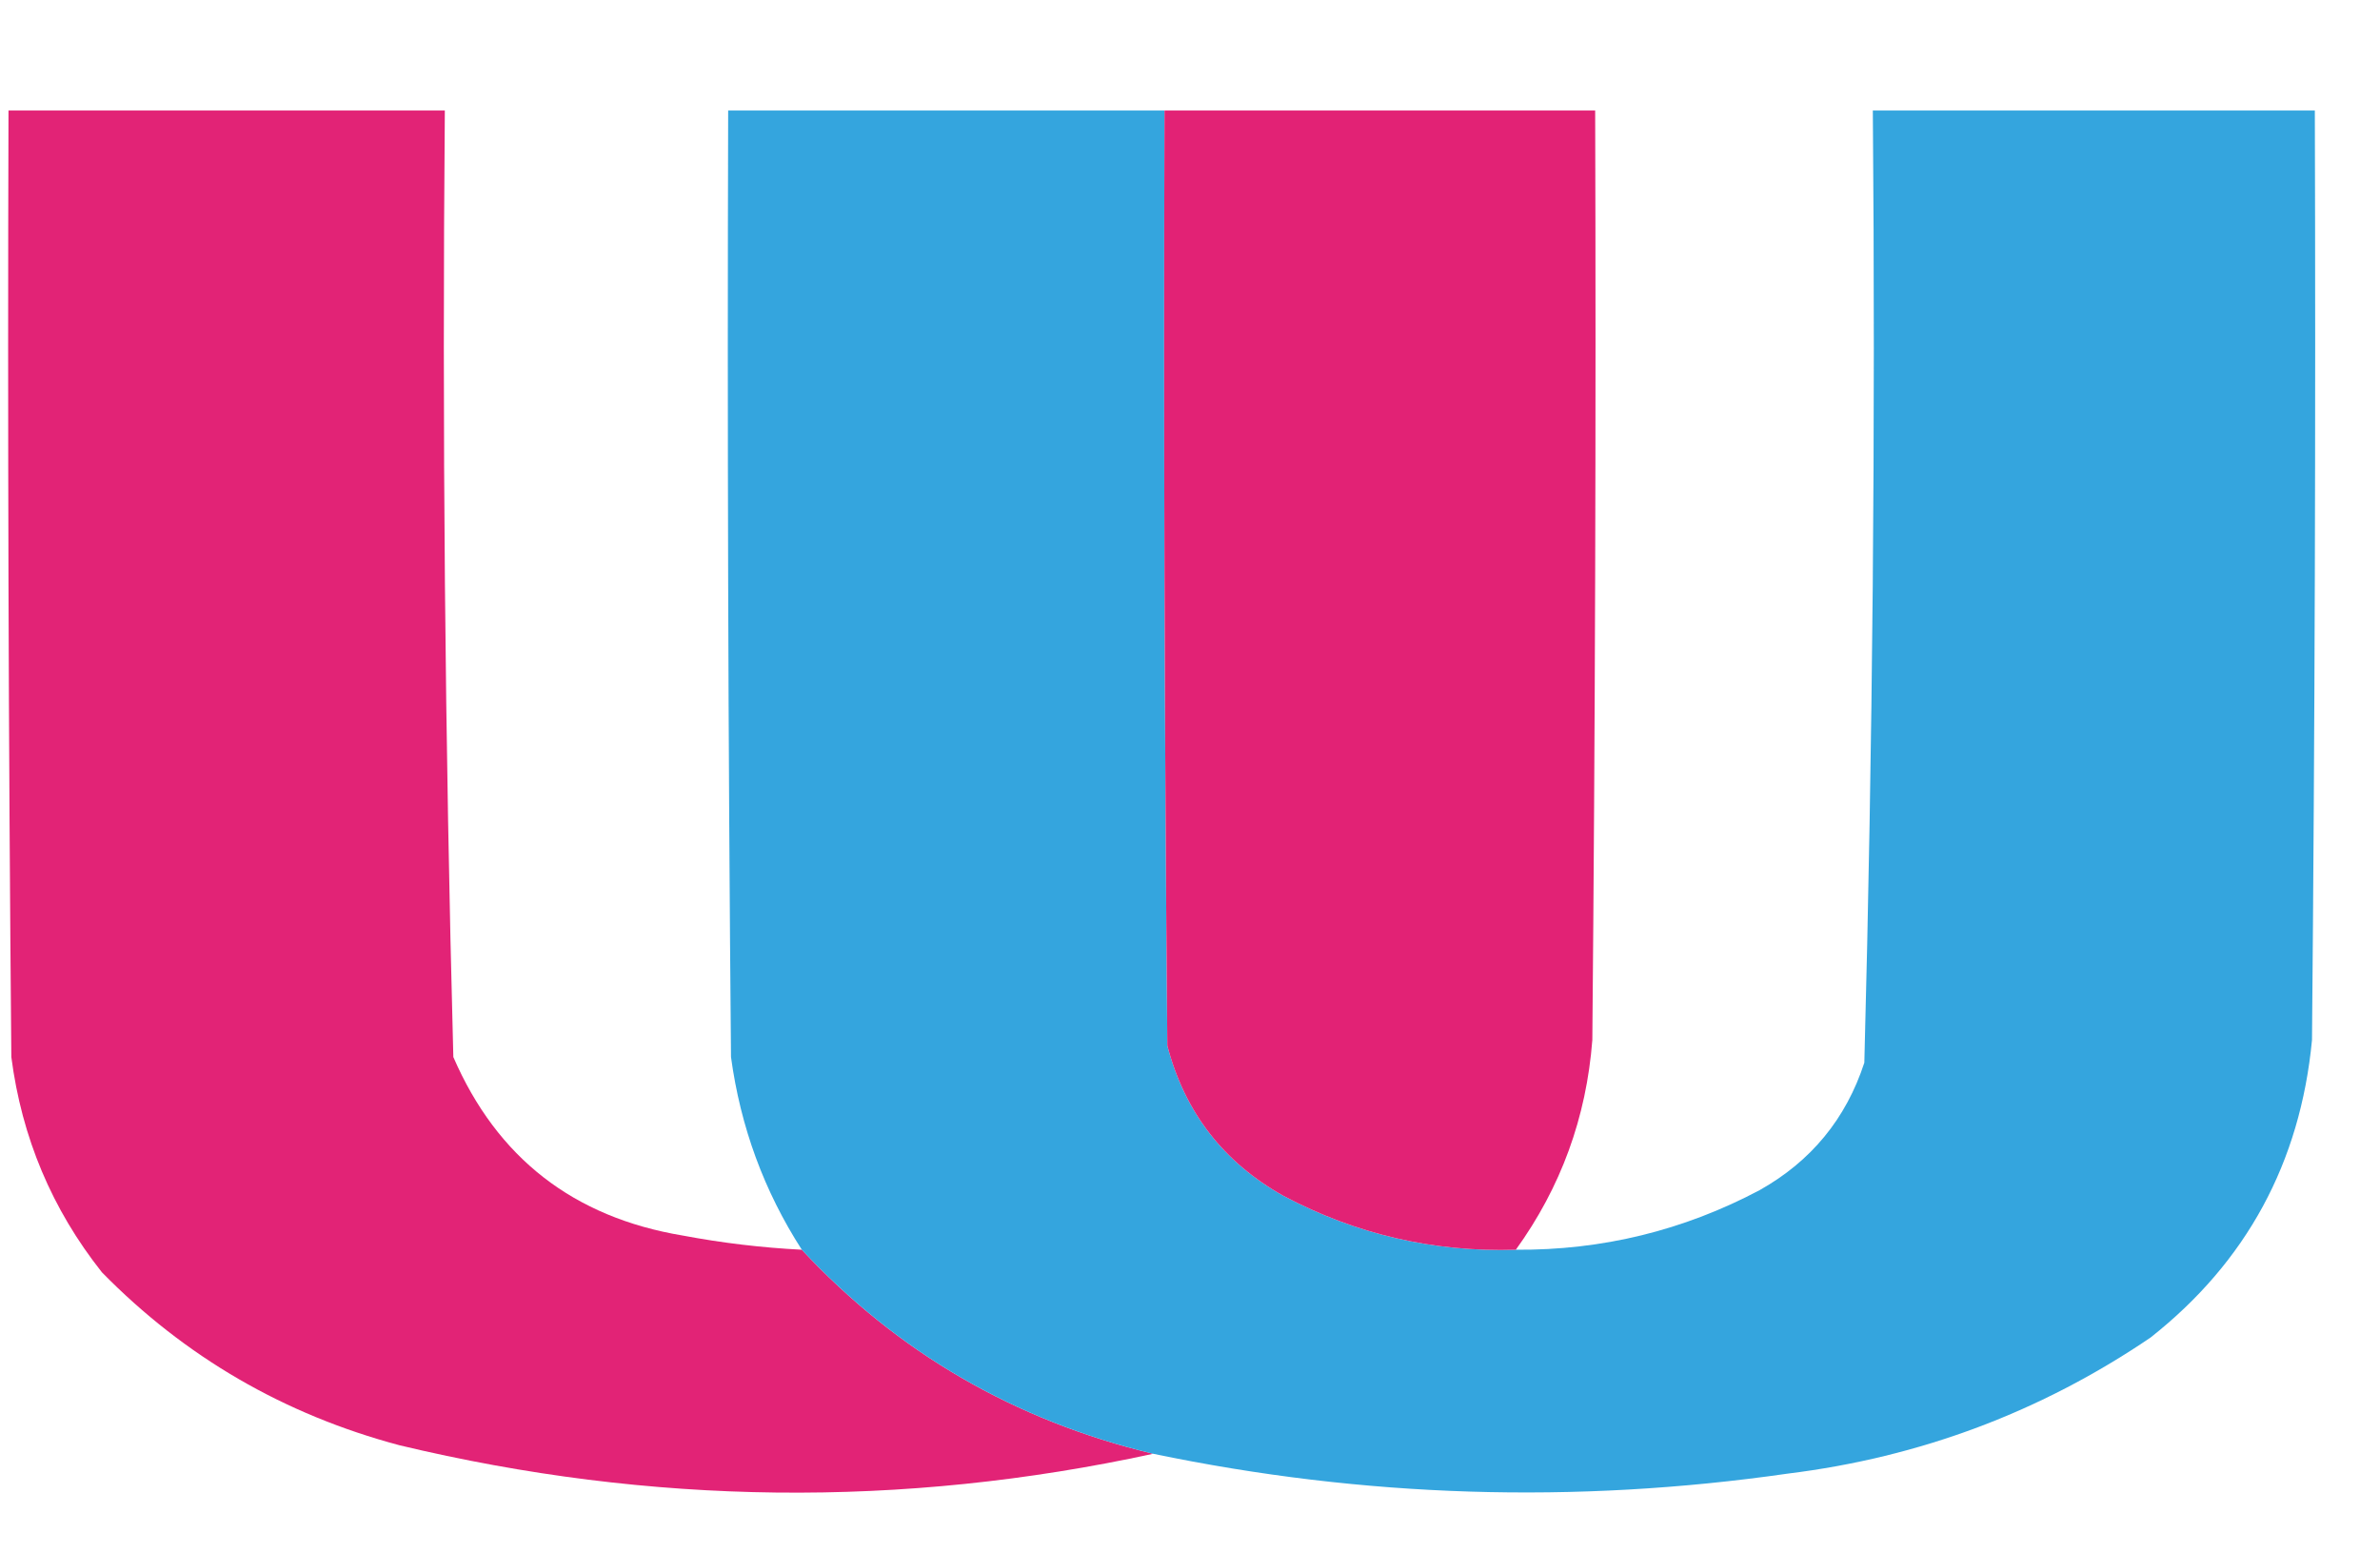 <?xml version="1.0" encoding="UTF-8"?>
<!DOCTYPE svg PUBLIC "-//W3C//DTD SVG 1.1//EN" "http://www.w3.org/Graphics/SVG/1.1/DTD/svg11.dtd">
<svg xmlns="http://www.w3.org/2000/svg" version="1.1" width="420px" height="274px" style="shape-rendering:geometricPrecision; text-rendering:geometricPrecision; image-rendering:optimizeQuality; fill-rule:evenodd; clip-rule:evenodd" xmlns:xlink="http://www.w3.org/1999/xlink">
<g><path style="opacity:0.988" fill="#e12174" d="M 141.5,220.5 C 158.406,238.631 179.073,250.631 203.5,256.5C 159.205,266.124 114.871,265.624 70.5,255C 50.129,249.571 32.629,239.405 18,224.5C 9.174,213.368 3.84,200.701 2,186.5C 1.5,130.834 1.333,75.168 1.5,19.5C 27.167,19.5 52.833,19.5 78.5,19.5C 78.021,75.205 78.521,130.871 80,186.5C 87.71,204.29 101.21,214.79 120.5,218C 127.447,219.309 134.447,220.142 141.5,220.5 Z"/></g>
<g><path style="opacity:0.99" fill="#33a5de" d="M 205.5,19.5 C 205.333,74.501 205.5,129.501 206,184.5C 209.076,196.242 215.909,205.076 226.5,211C 239.323,217.789 252.99,220.956 267.5,220.5C 282.731,220.609 297.064,217.109 310.5,210C 319.597,204.904 325.763,197.404 329,187.5C 330.479,131.538 330.979,75.538 330.5,19.5C 356.5,19.5 382.5,19.5 408.5,19.5C 408.667,74.168 408.5,128.834 408,183.5C 405.931,205.144 396.431,222.644 379.5,236C 360.162,249.115 338.829,257.115 315.5,260C 277.934,265.396 240.6,264.23 203.5,256.5C 179.073,250.631 158.406,238.631 141.5,220.5C 134.843,210.166 130.676,198.833 129,186.5C 128.5,130.834 128.333,75.168 128.5,19.5C 154.167,19.5 179.833,19.5 205.5,19.5 Z"/></g>
<g><path style="opacity:0.992" fill="#e12174" d="M 205.5,19.5 C 230.833,19.5 256.167,19.5 281.5,19.5C 281.667,74.168 281.5,128.834 281,183.5C 279.948,197.163 275.448,209.496 267.5,220.5C 252.99,220.956 239.323,217.789 226.5,211C 215.909,205.076 209.076,196.242 206,184.5C 205.5,129.501 205.333,74.501 205.5,19.5 Z"/></g>
</svg>
